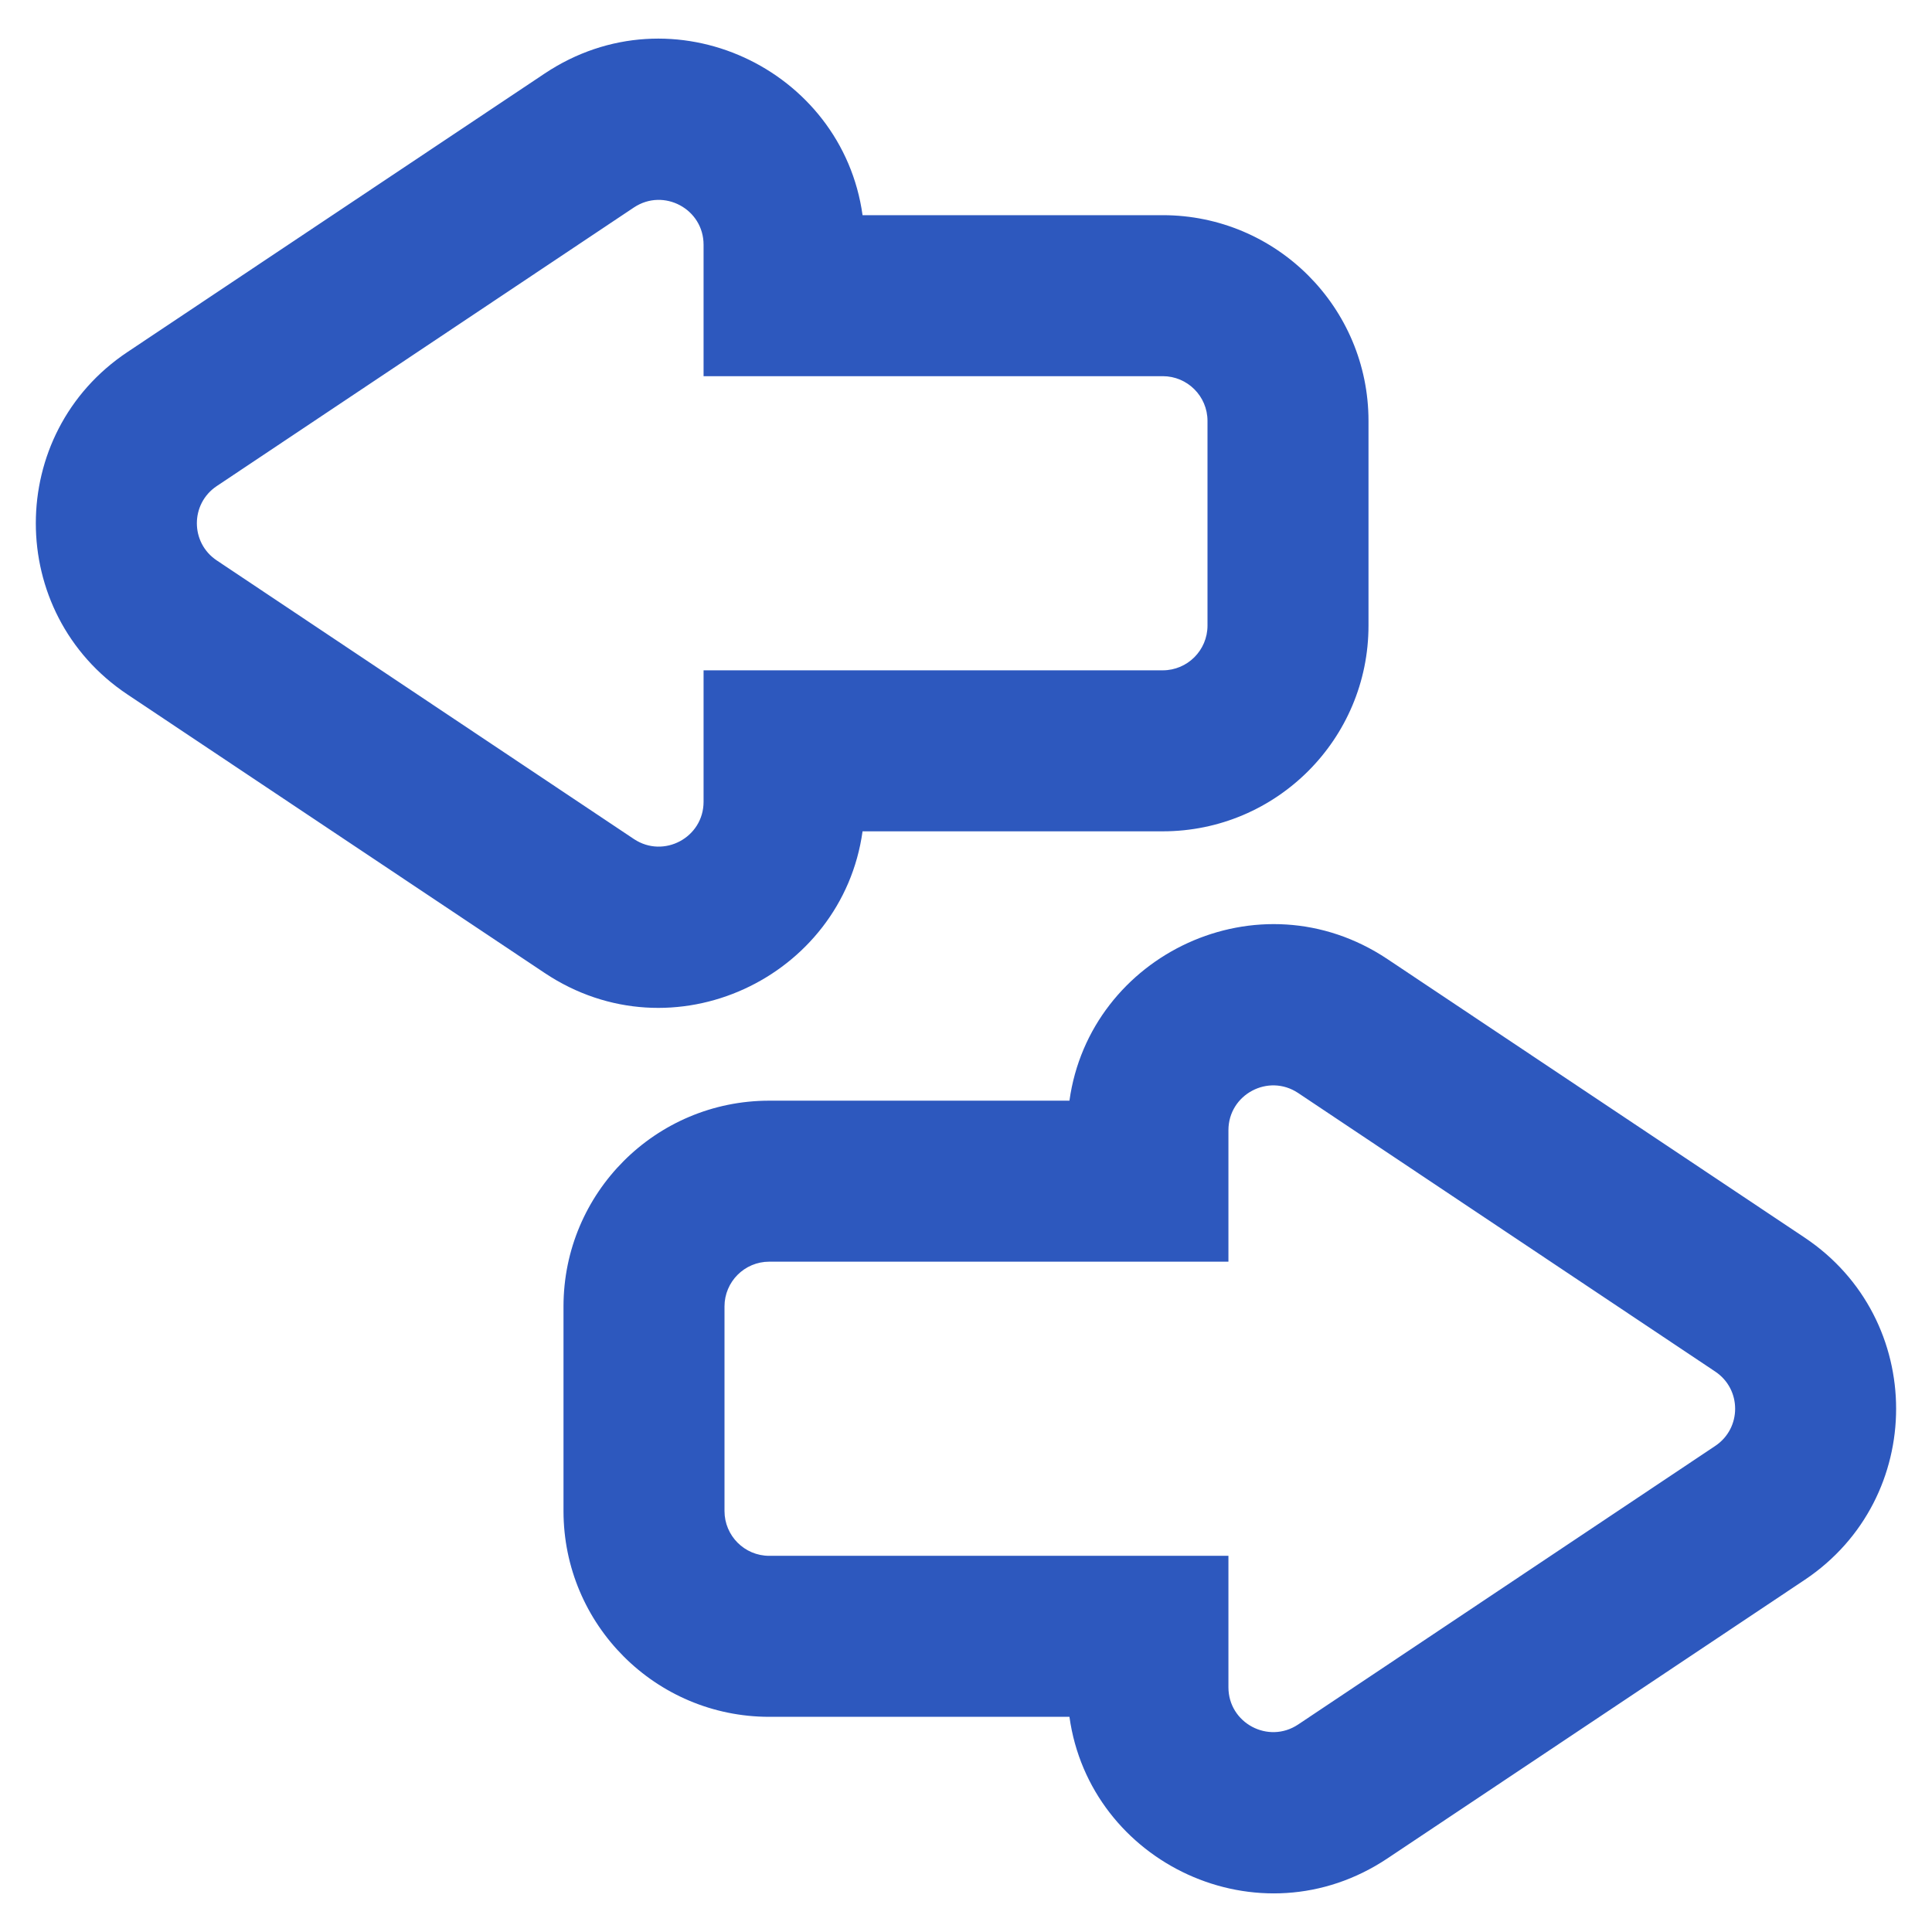 <svg width="24" height="24" viewBox="0 0 24 24" fill="none" xmlns="http://www.w3.org/2000/svg">
<path fill-rule="evenodd" clip-rule="evenodd" d="M7.875 2.577C8.245 2.331 8.74 2.596 8.74 3.04V4.673L14.444 4.673C14.751 4.673 15 4.922 15 5.229V7.771C15 8.078 14.751 8.327 14.444 8.327H8.74V9.96C8.74 10.404 8.245 10.669 7.875 10.423L2.693 6.962C2.363 6.742 2.363 6.258 2.693 6.038L7.875 2.577ZM10.715 10.327H14.444C15.856 10.327 17 9.182 17 7.771V5.229C17 3.818 15.856 2.673 14.444 2.673H10.715C10.463 0.857 8.359 -0.15 6.765 0.914L1.582 4.374C0.066 5.386 0.066 7.614 1.582 8.626L6.765 12.086C8.359 13.15 10.463 12.143 10.715 10.327Z" fill="#2D58BE"/>
<path fill-rule="evenodd" clip-rule="evenodd" d="M16.125 21.423C15.755 21.669 15.26 21.404 15.26 20.96V19.327H9.556C9.249 19.327 9 19.078 9 18.77V16.229C9 15.922 9.249 15.673 9.556 15.673H15.26V14.04C15.26 13.596 15.755 13.331 16.125 13.577L21.307 17.038C21.637 17.258 21.637 17.742 21.307 17.962L16.125 21.423ZM13.285 13.673H9.556C8.144 13.673 7 14.818 7 16.229V18.77C7 20.182 8.144 21.327 9.556 21.327H13.285C13.537 23.143 15.641 24.15 17.235 23.086L22.418 19.626C23.933 18.614 23.933 16.386 22.418 15.374L17.235 11.914C15.641 10.85 13.537 11.857 13.285 13.673Z" fill="#2D58BE"/>
</svg>
